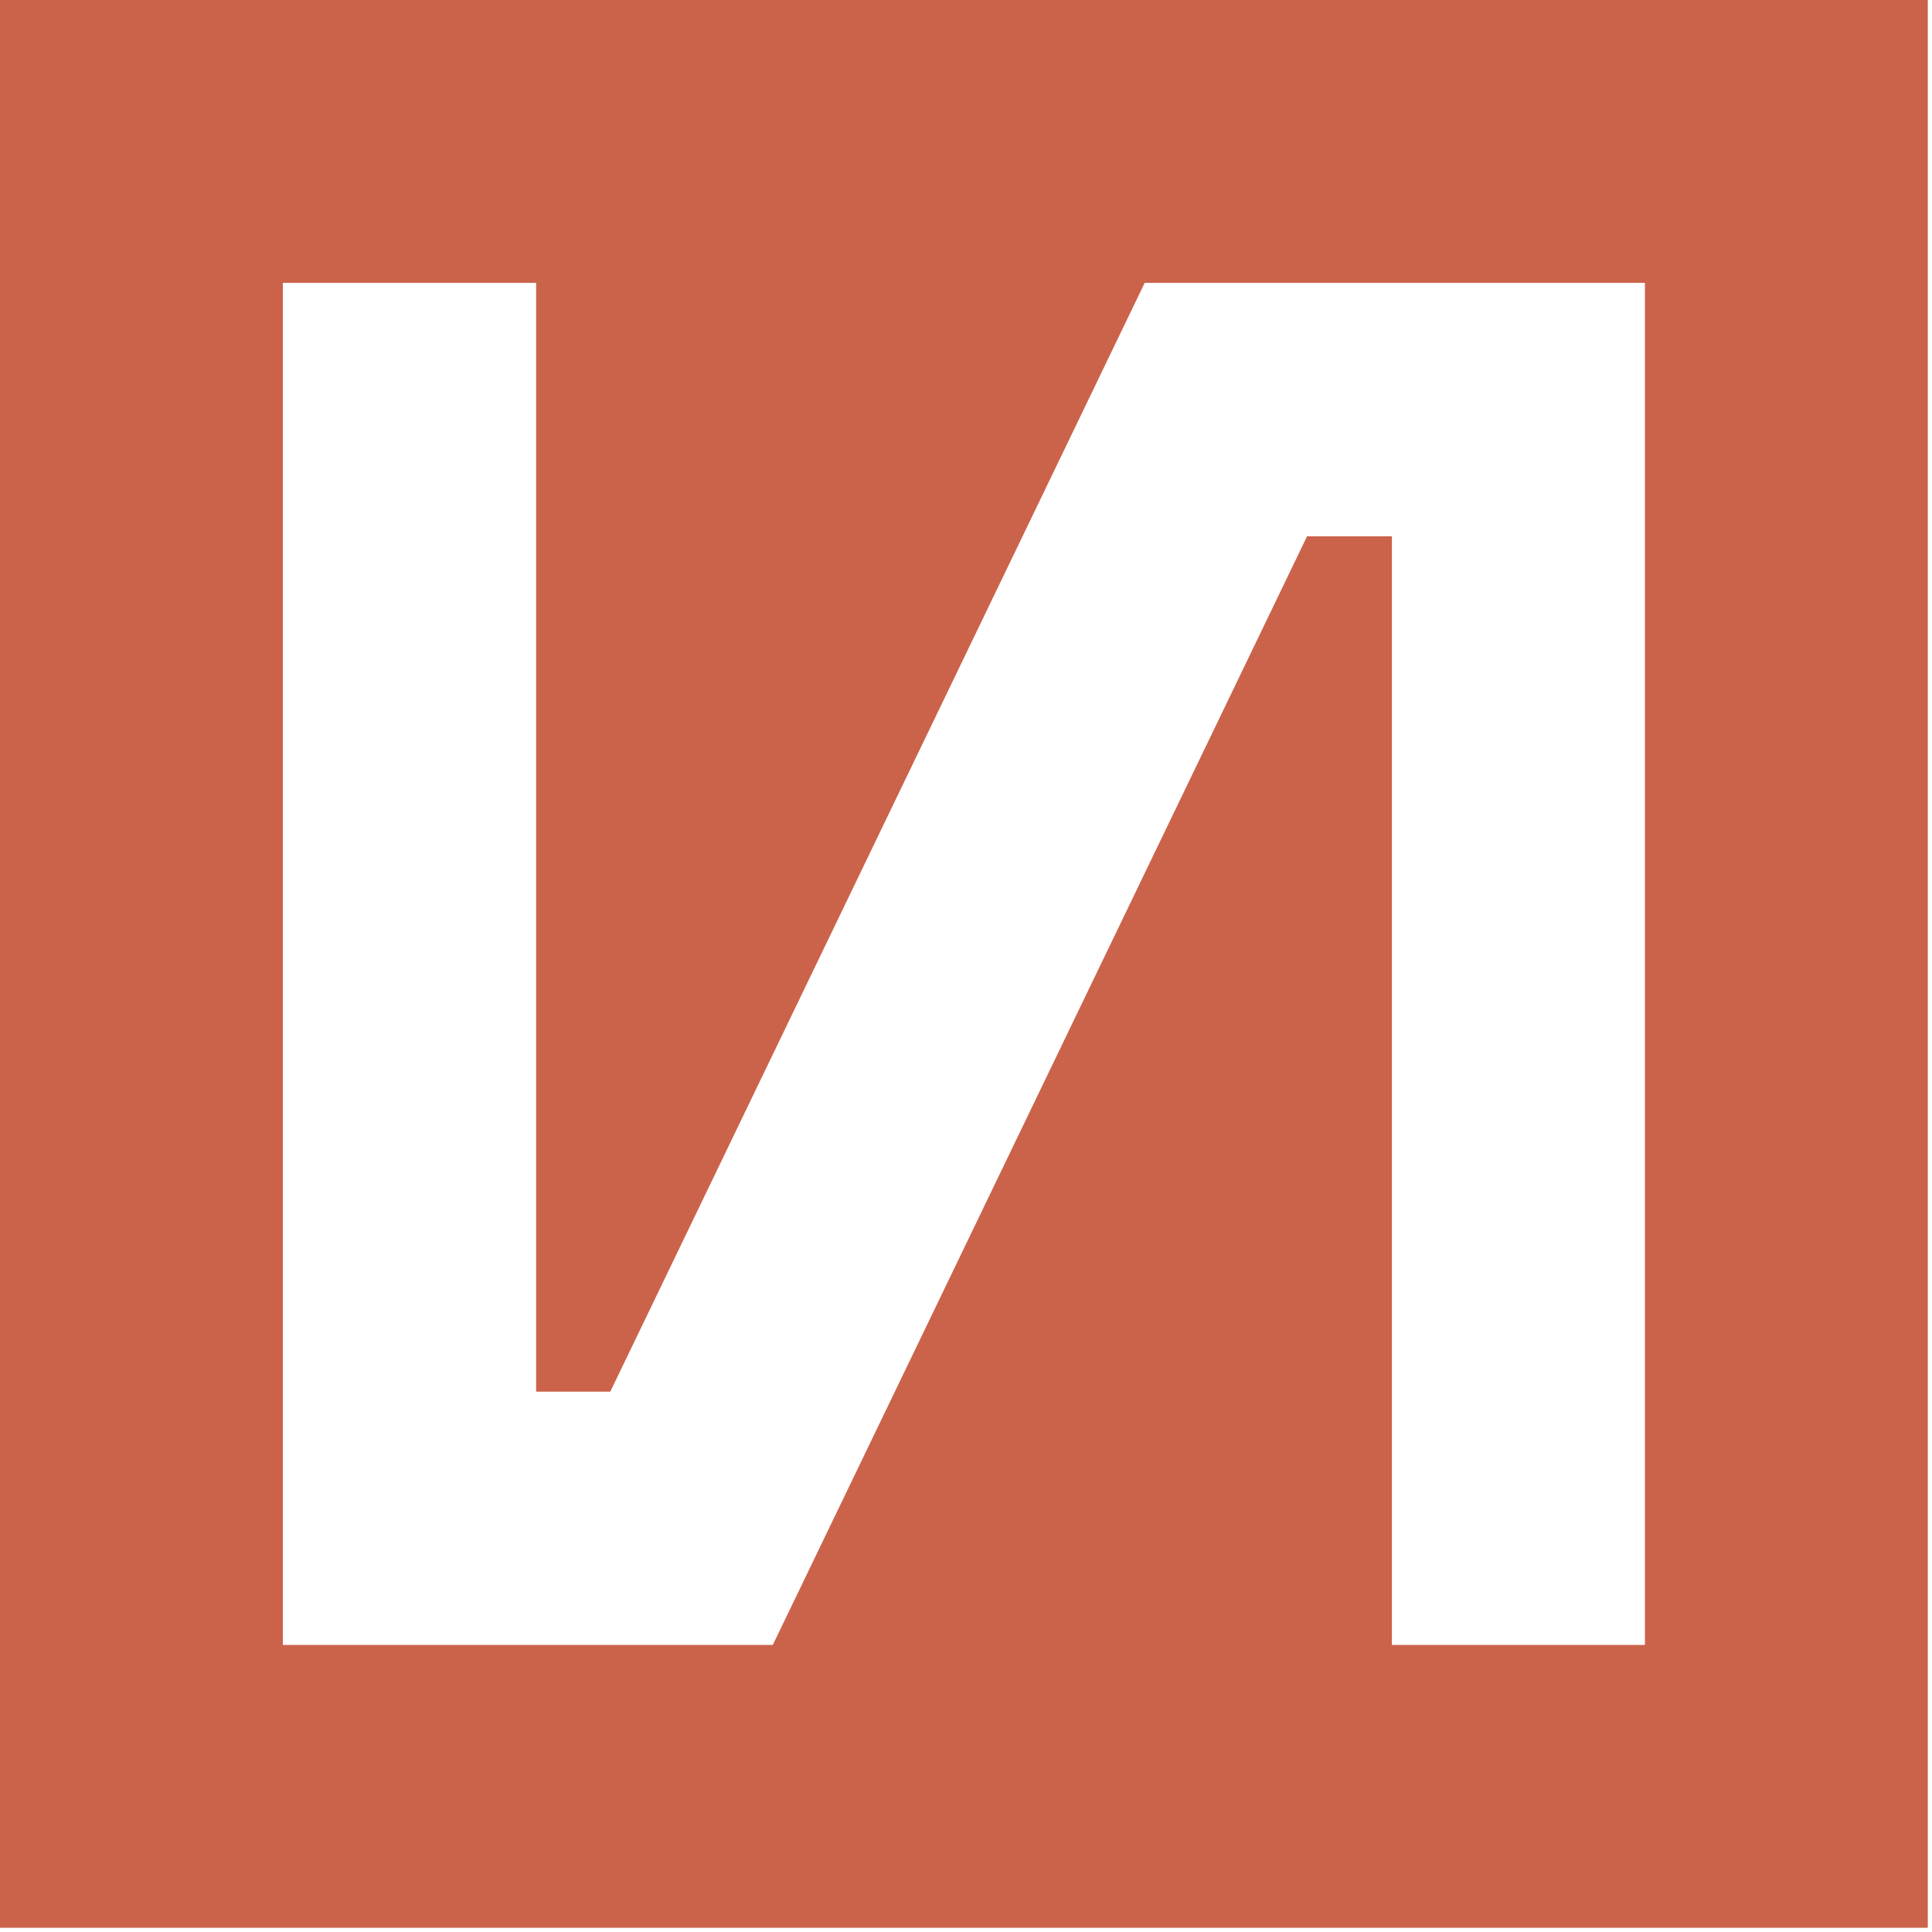 <svg width="92" height="92" viewBox="0 0 92 92" fill="none" xmlns="http://www.w3.org/2000/svg">
<g clip-path="url(#clip0_737_295)">
<path fill-rule="evenodd" clip-rule="evenodd" d="M0 0H91.8V91.8H0V0ZM54.51 13.47L29.06 66.27H25.53V13.47H13.47V78.33H36.8L62.24 25.54H66.28V78.33H78.33V13.47H54.51Z" fill="#CB634B"/>
</g>
<defs>
<clipPath id="clip0_737_295">
<rect width="91.8" height="91.8" fill="white"/>
</clipPath>
</defs>
</svg>

